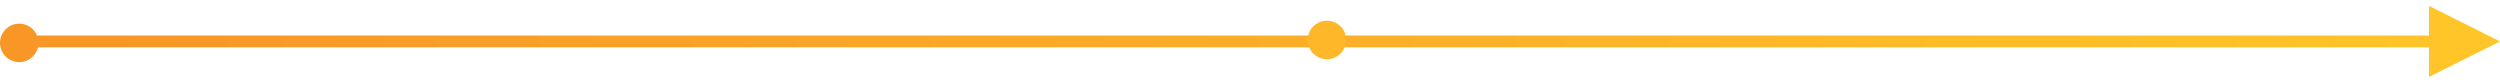 <?xml version="1.0" encoding="UTF-8"?>
<svg width="845px" height="28px" viewBox="0 0 845 14" version="1.1" xmlns="http://www.w3.org/2000/svg" xmlns:xlink="http://www.w3.org/1999/xlink">
    <title>6-Getting Your Rx/Desktop/yellow-arrow@2x</title>
    <defs>
        <linearGradient x1="2.219%" y1="50%" x2="100%" y2="50%" id="linearGradient-1">
            <stop stop-color="#F89626" offset="0%"></stop>
            <stop stop-color="#FFC629" offset="100%"></stop>
        </linearGradient>
    </defs>
    <g id="Images" stroke="none" stroke-width="1" fill="none" fill-rule="evenodd">
        <g id="6-Getting-Your-Rx/Desktop/yellow-arrow">
            <path id="Line" d="M821,-5 L845,7 L821,19 L821,9 L4,9 L4,5 L821,5 L821,-5 Z" fill="url(#linearGradient-1)" fill-rule="nonzero"></path>
            <circle id="Oval" fill="#F89626" cx="6.5" cy="7.5" r="6.5"></circle>
            <circle id="Oval" fill="#FDB728" cx="448.5" cy="6.5" r="6.5"></circle>
        </g>
    </g>
</svg>